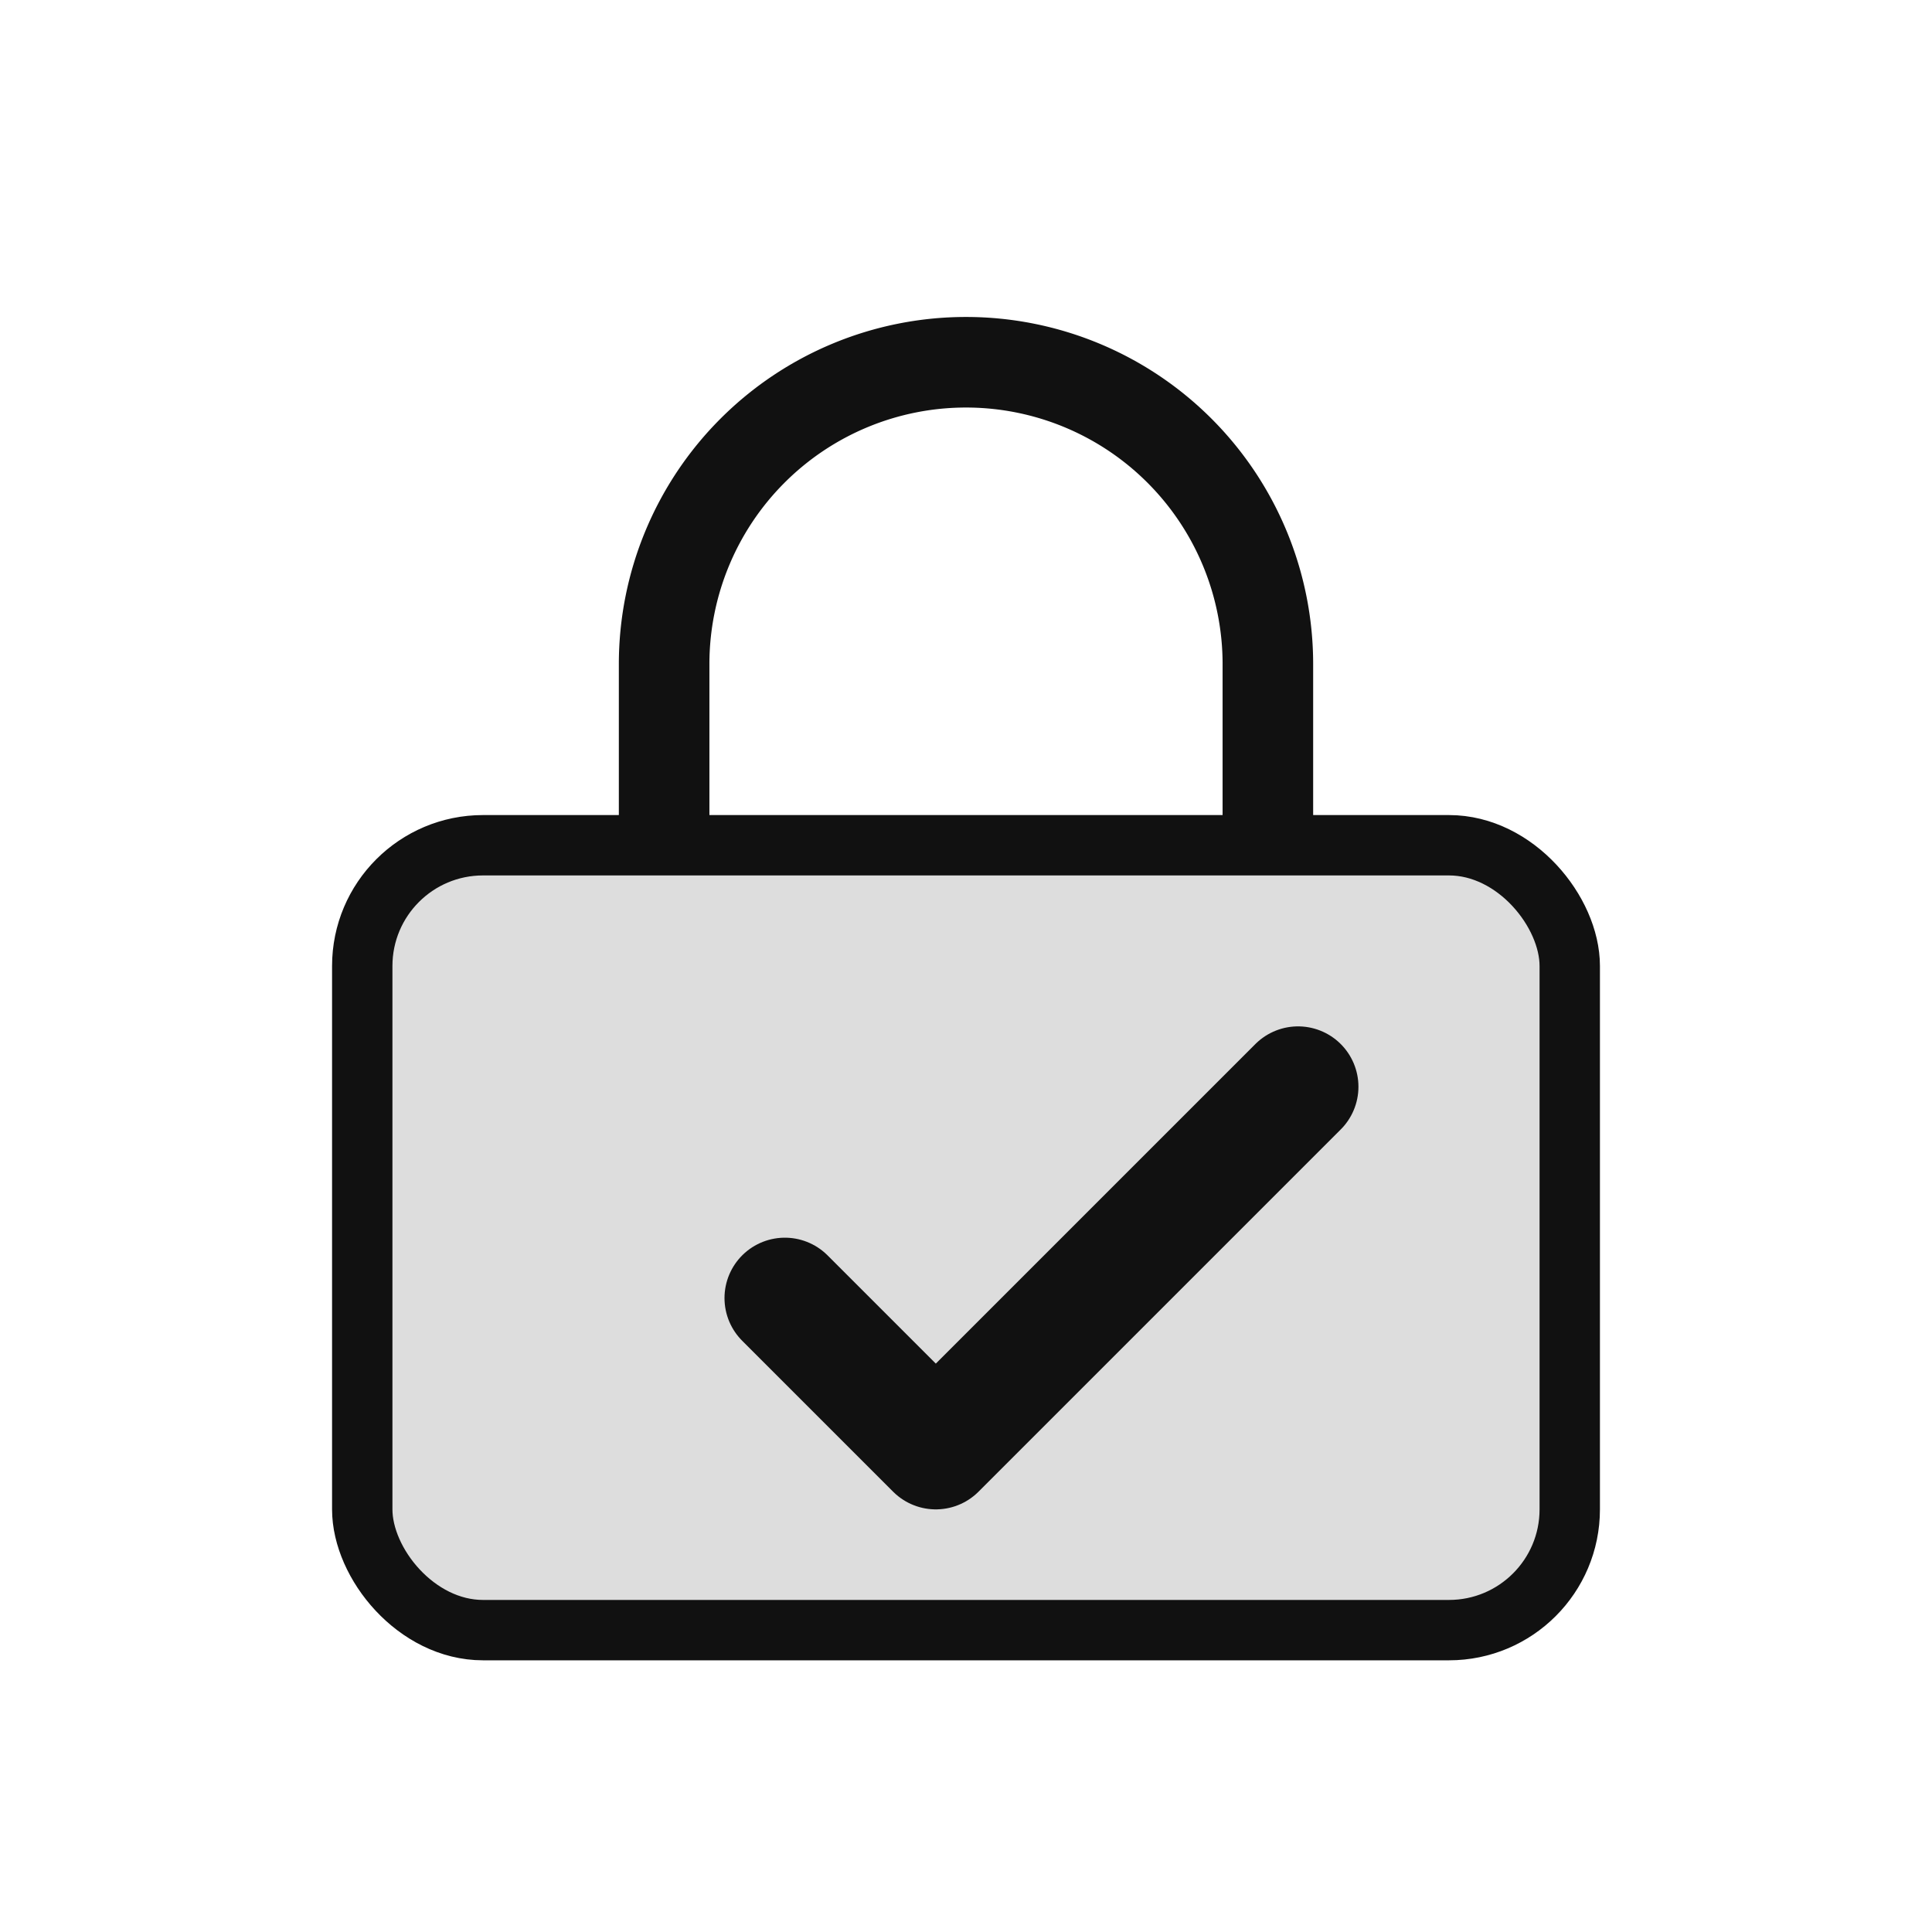 <svg xmlns="http://www.w3.org/2000/svg" viewBox="0 0 64 64">
  <rect x="12" y="28" width="40" height="26" rx="4" ry="4" fill="#ddd" stroke="#111" stroke-width="2"/>
  <path d="M22 28 v-6 a10 10 0 0 1 20 0 v6" fill="none" stroke="#111" stroke-width="3" />
  <path d="M26 43 l5 5 l12 -12" fill="none" stroke="#111" stroke-width="4" stroke-linecap="round" stroke-linejoin="round"/>
</svg>
